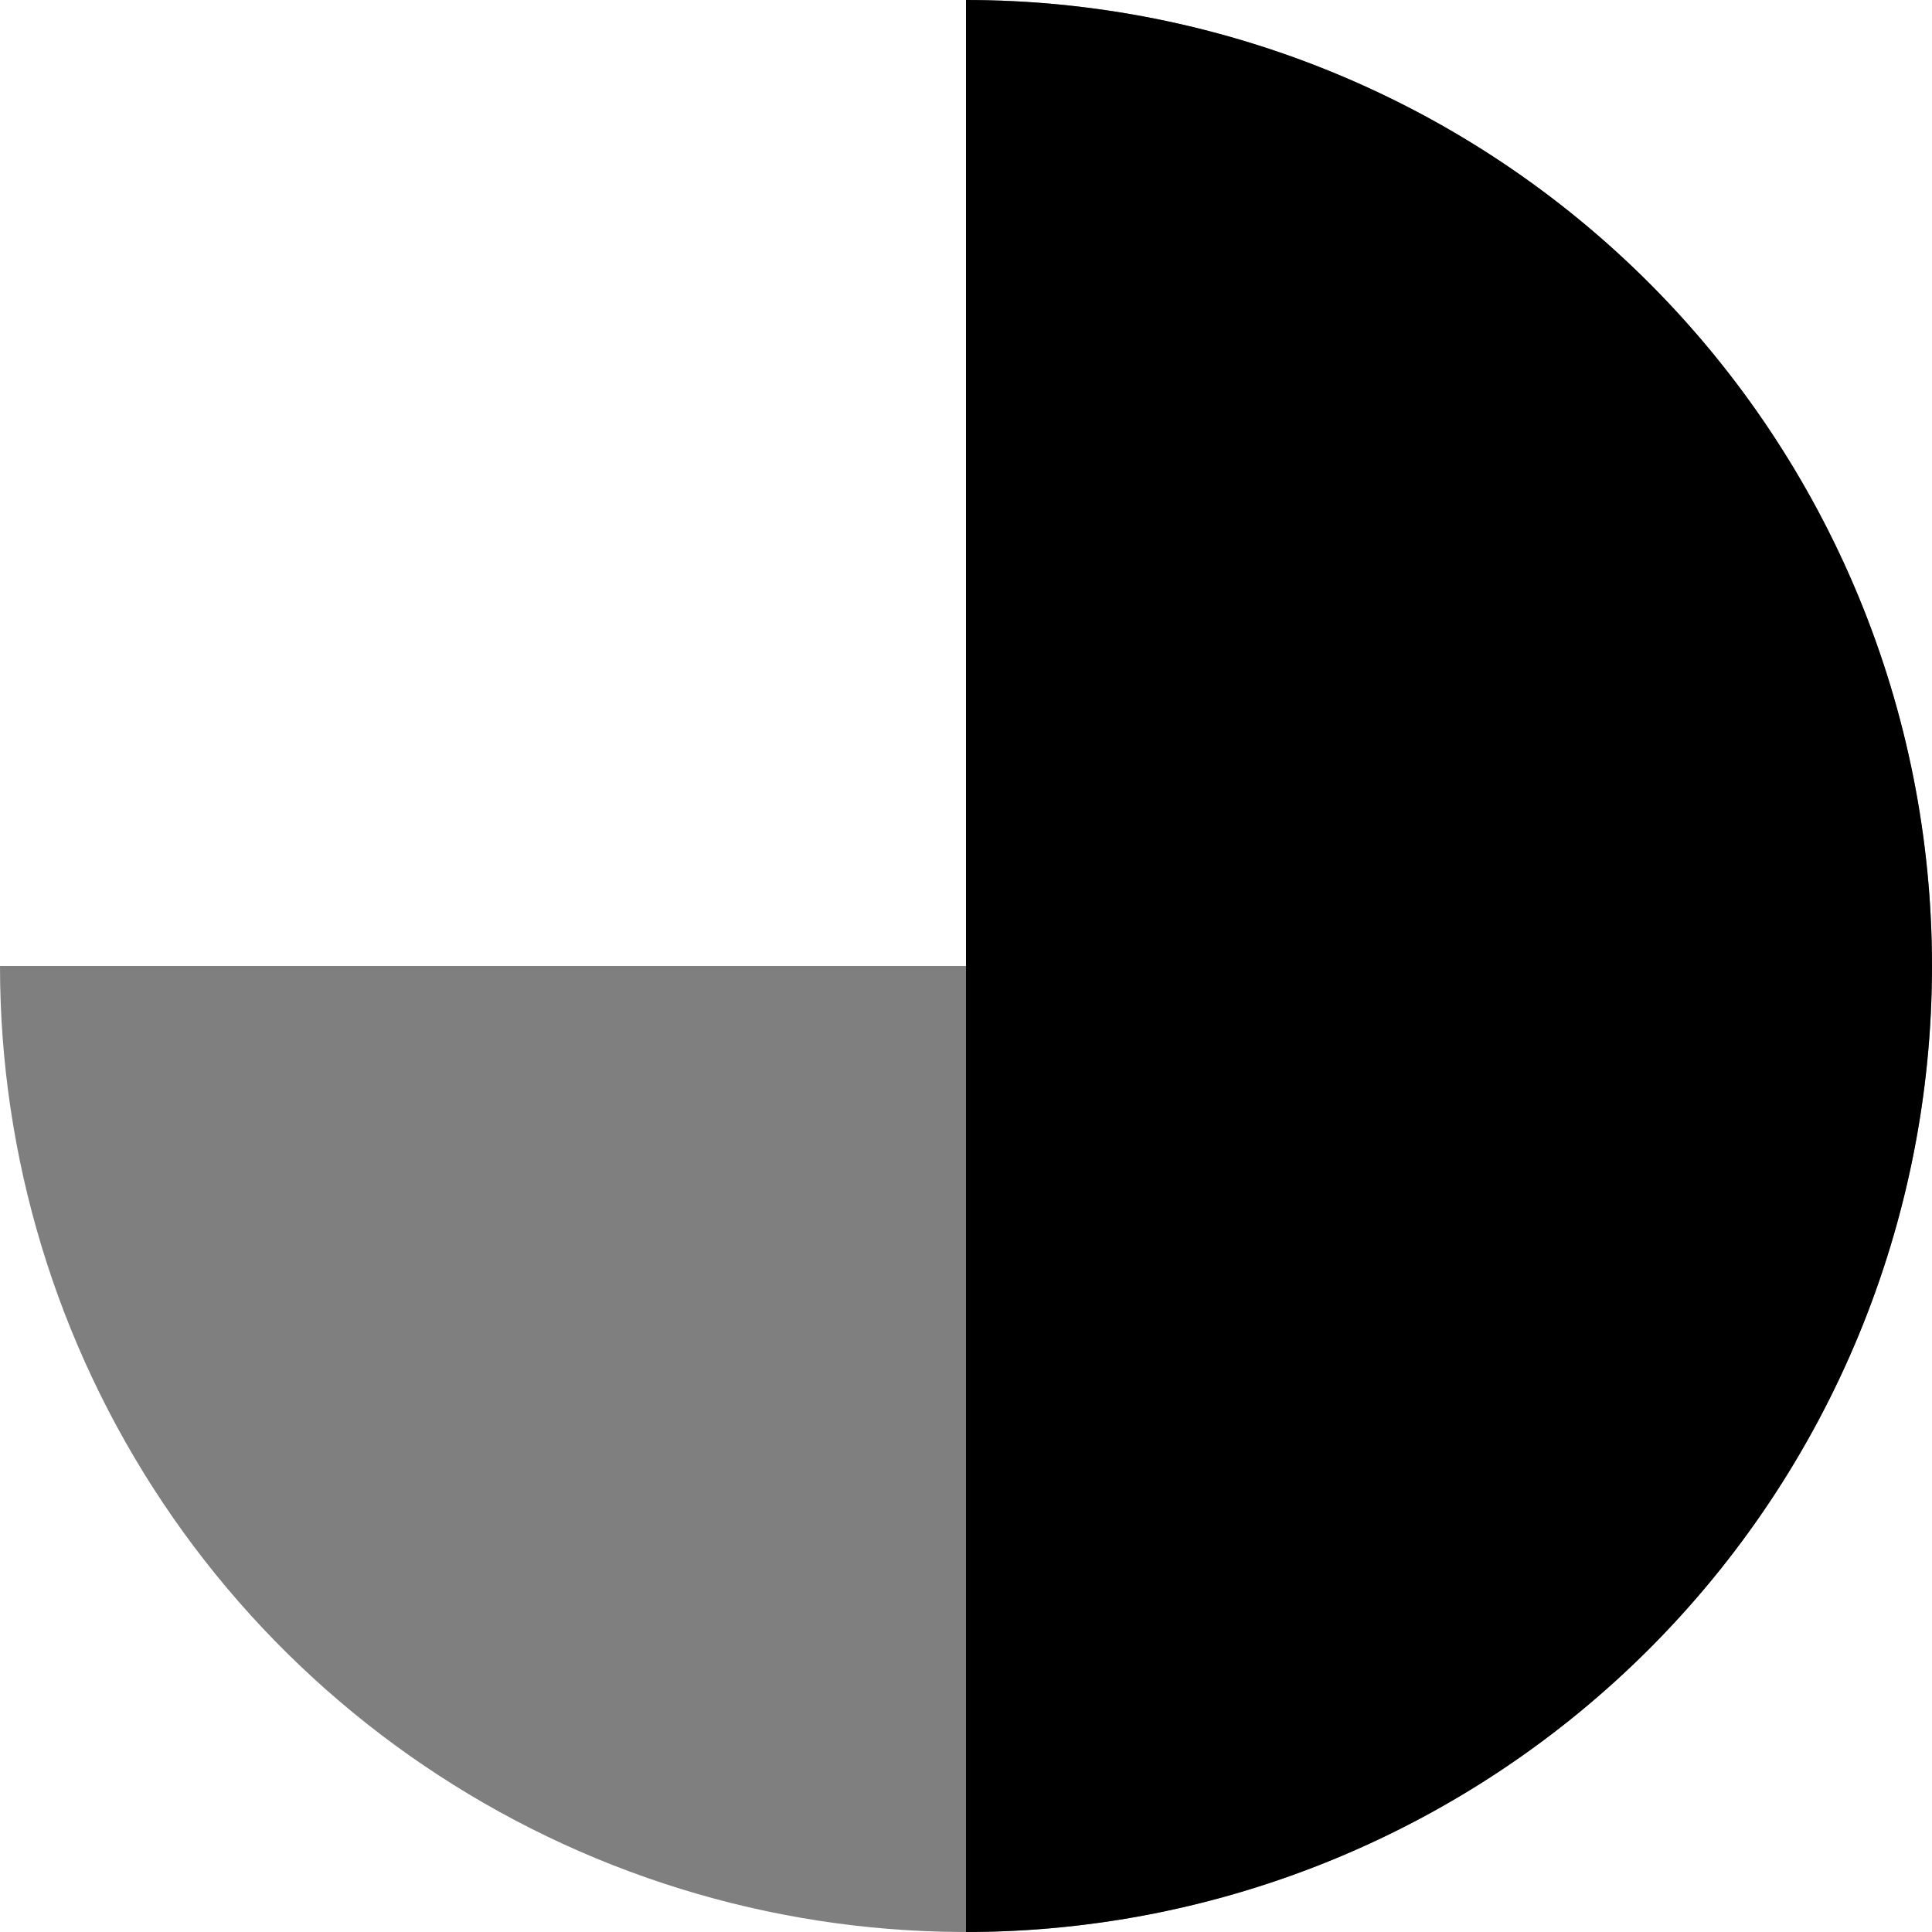 <svg width="400" height="400" viewBox="0 0 400 400" fill="none" xmlns="http://www.w3.org/2000/svg">
<path d="M0 200C-3.45812e-06 239.556 11.73 278.224 33.706 311.114C55.682 344.004 86.918 369.638 123.463 384.776C160.009 399.913 200.222 403.874 239.018 396.157C277.814 388.44 313.451 369.392 341.421 341.421C369.392 313.451 388.44 277.814 396.157 239.018C403.874 200.222 399.913 160.009 384.776 123.463C369.638 86.918 344.004 55.682 311.114 33.706C278.224 11.73 239.556 2.98642e-06 200 0L200 200L0 200Z" fill="black" fill-opacity="0.5"/>
<path d="M200 400C226.264 400 252.272 394.827 276.537 384.776C300.802 374.725 322.85 359.993 341.421 341.421C359.993 322.85 374.725 300.802 384.776 276.537C394.827 252.272 400 226.264 400 200C400 173.736 394.827 147.728 384.776 123.463C374.725 99.198 359.993 77.15 341.421 58.579C322.85 40.007 300.802 25.275 276.537 15.224C252.272 5.173 226.264 -1.14805e-06 200 0L200 200L200 400Z" fill="black"/>
</svg> 